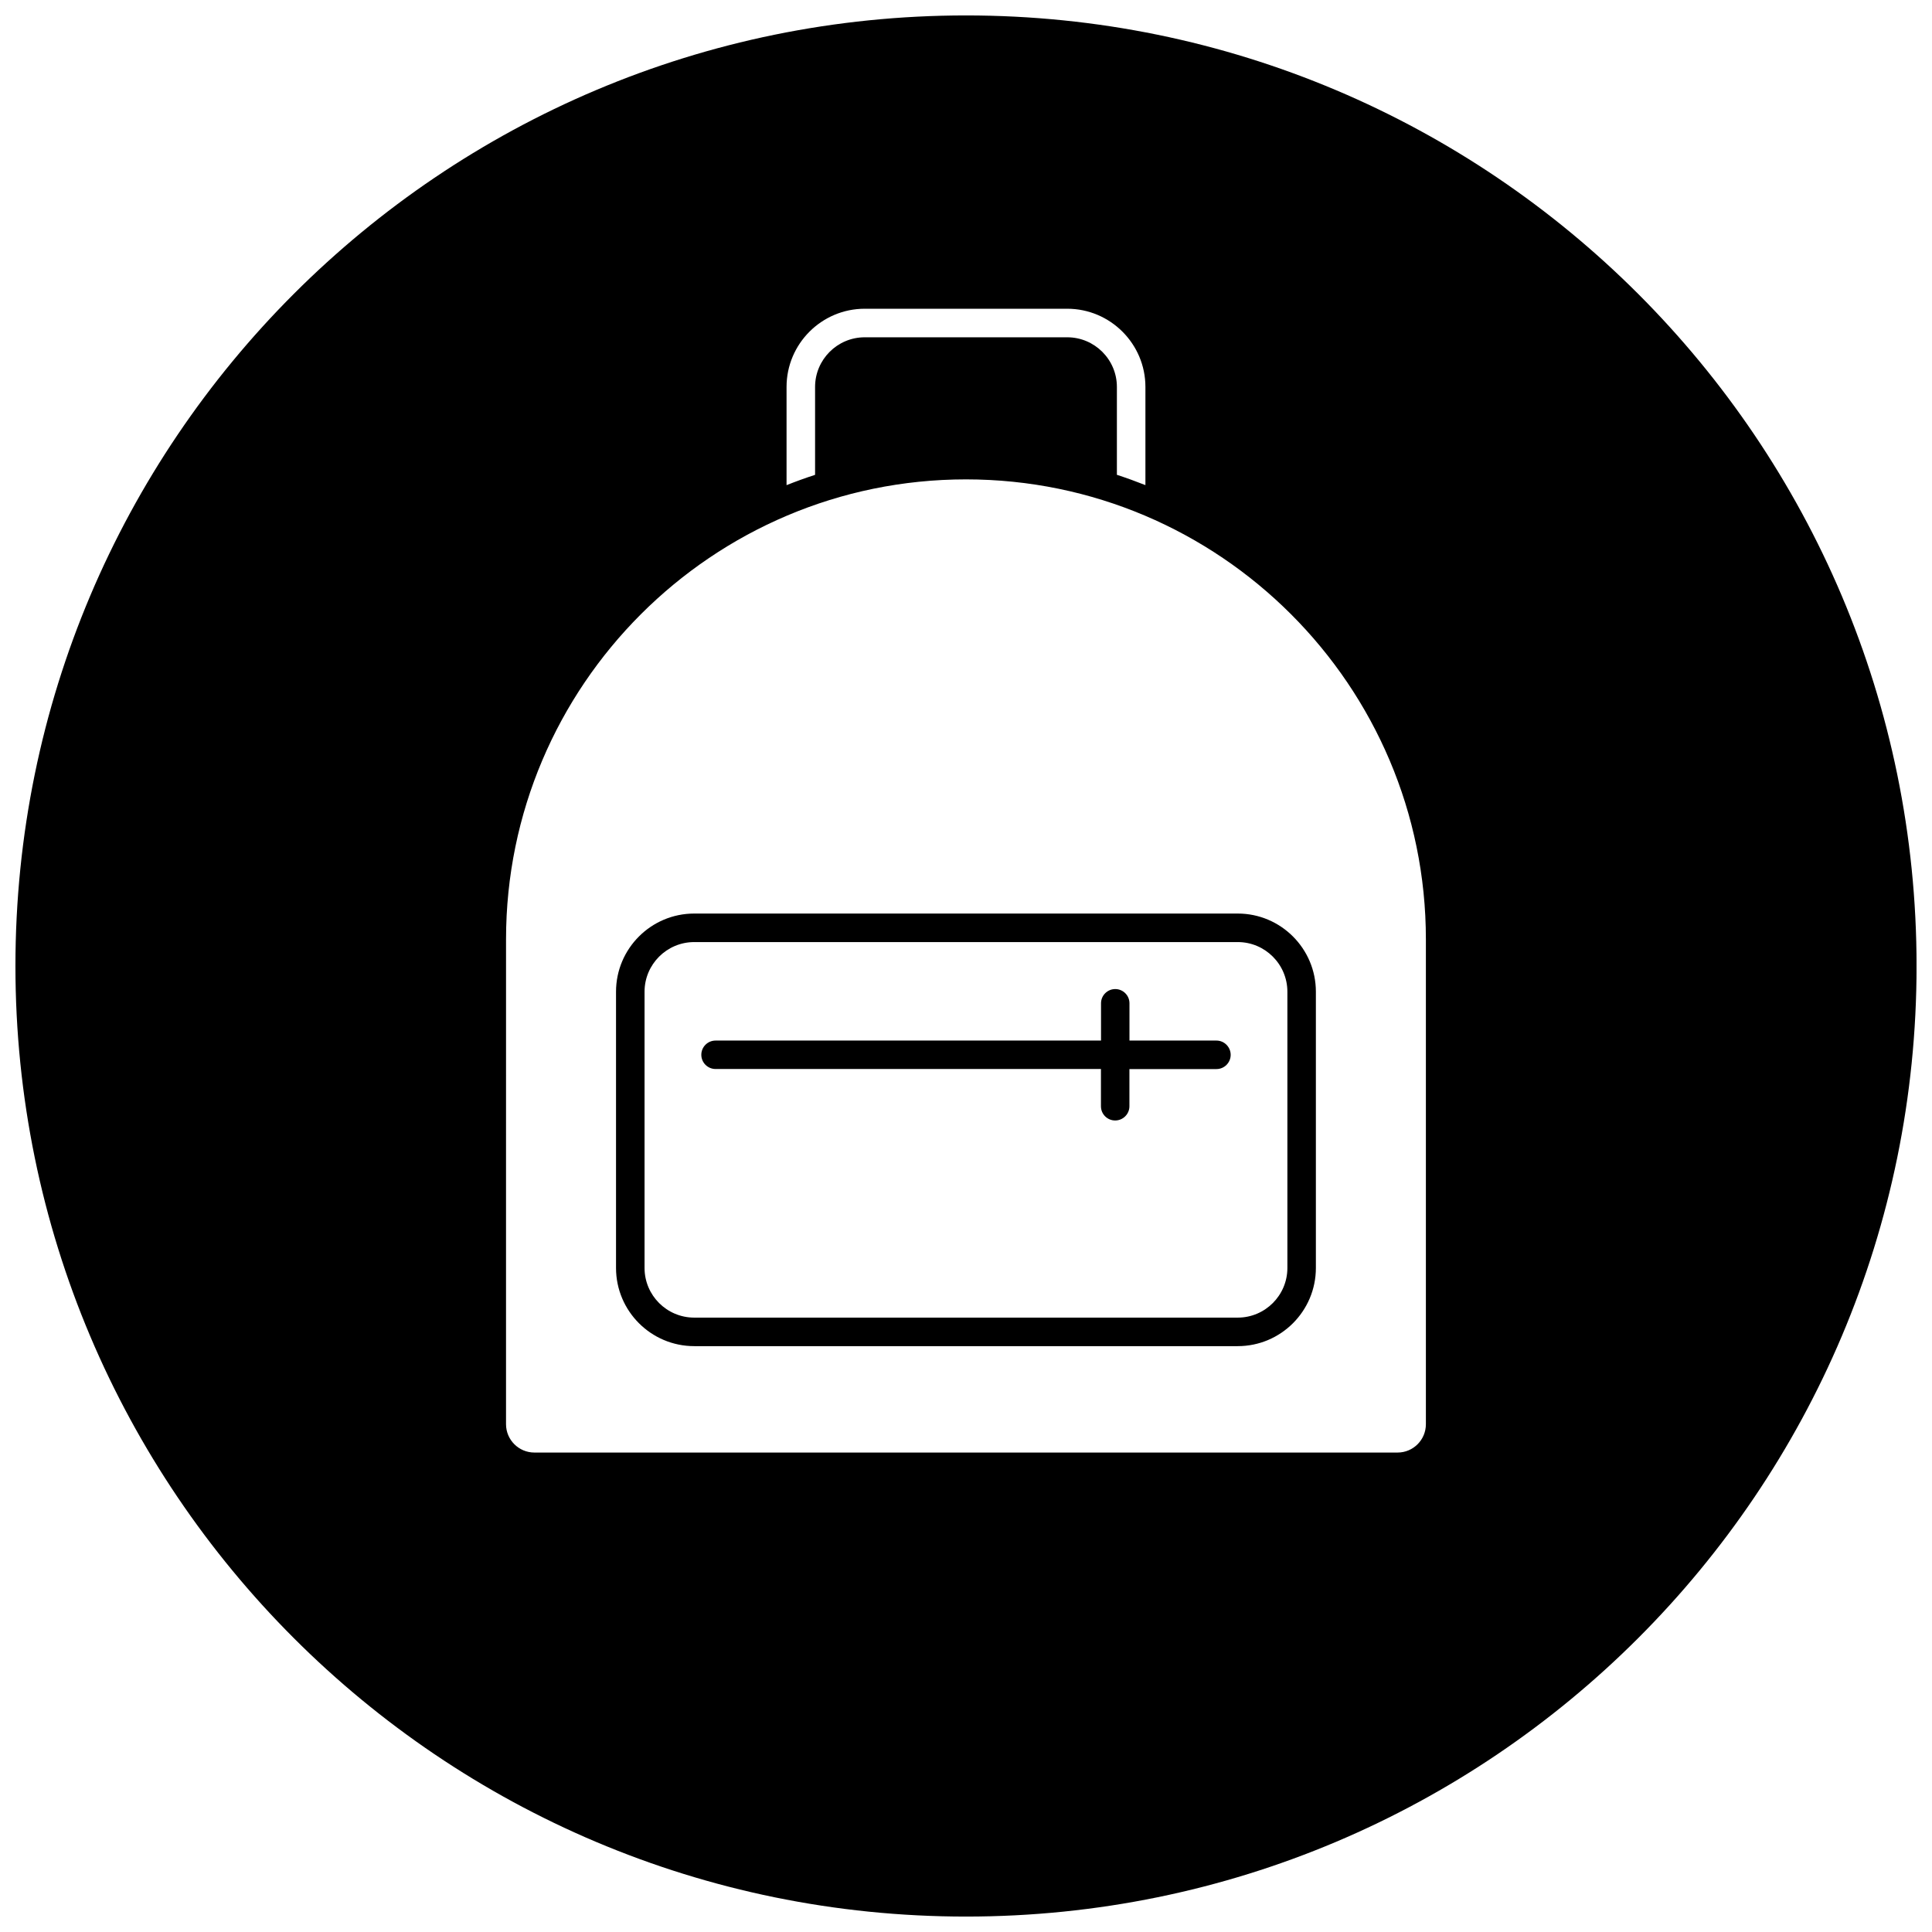 <?xml version="1.0" encoding="UTF-8"?>
<!-- Uploaded to: SVG Repo, www.svgrepo.com, Generator: SVG Repo Mixer Tools -->
<svg width="800px" height="800px" version="1.1" viewBox="144 144 512 512" xmlns="http://www.w3.org/2000/svg">
 <defs>
  <clipPath id="a">
   <path d="m148.09 148.09h503.81v503.81h-503.81z"/>
  </clipPath>
 </defs>
 <path d="m327.98 386.1c-11.43 0-20.727 9.289-20.727 20.719v73.203c0 11.43 9.297 20.719 20.727 20.719h144.03c11.422 0 20.711-9.289 20.711-20.719v-73.203c0-11.422-9.289-20.719-20.711-20.719zm157.19 20.719v73.203c0 7.258-5.902 13.16-13.16 13.16h-144.03c-7.258 0-13.168-5.894-13.168-13.16v-73.203c0-7.258 5.902-13.16 13.168-13.16h144.03c7.258-0.004 13.16 5.902 13.16 13.16z"/>
 <g clip-path="url(#a)">
  <path d="m400 148.09c-139.12 0-251.91 112.78-251.91 251.91 0 139.12 112.78 251.91 251.91 251.91 139.12 0 251.91-112.78 251.91-251.91-0.004-139.12-112.79-251.91-251.91-251.91zm-47.555 98.449c0-11.422 9.297-20.719 20.719-20.719h53.664c11.406 0 20.719 9.297 20.719 20.719v26.023c-2.481-0.984-5.008-1.898-7.559-2.731v-23.285c0-7.258-5.902-13.16-13.16-13.16h-53.664c-7.258 0-13.16 5.902-13.16 13.16v23.293c-2.559 0.828-5.078 1.746-7.559 2.731zm169.43 225.93v48.953c0 4.148-3.352 7.519-7.504 7.519h-228.75c-4.148 0-7.519-3.371-7.519-7.519v-48.953l0.004-79.547c0-67.211 54.68-121.88 121.89-121.88 67.203 0 121.88 54.68 121.88 121.88z"/>
 </g>
 <path d="m466.38 419.76h-23.059v-9.879c0-2.086-1.699-3.769-3.769-3.769-2.086 0-3.769 1.699-3.769 3.769v9.879h-102.15c-2.086 0-3.777 1.691-3.777 3.769s1.691 3.769 3.777 3.769h102.13v9.871c0 2.094 1.691 3.769 3.769 3.769 2.086 0 3.777-1.699 3.777-3.769v-9.855h23.066c2.078 0 3.769-1.699 3.769-3.769 0-2.07-1.699-3.785-3.769-3.785z"/>
</svg>
